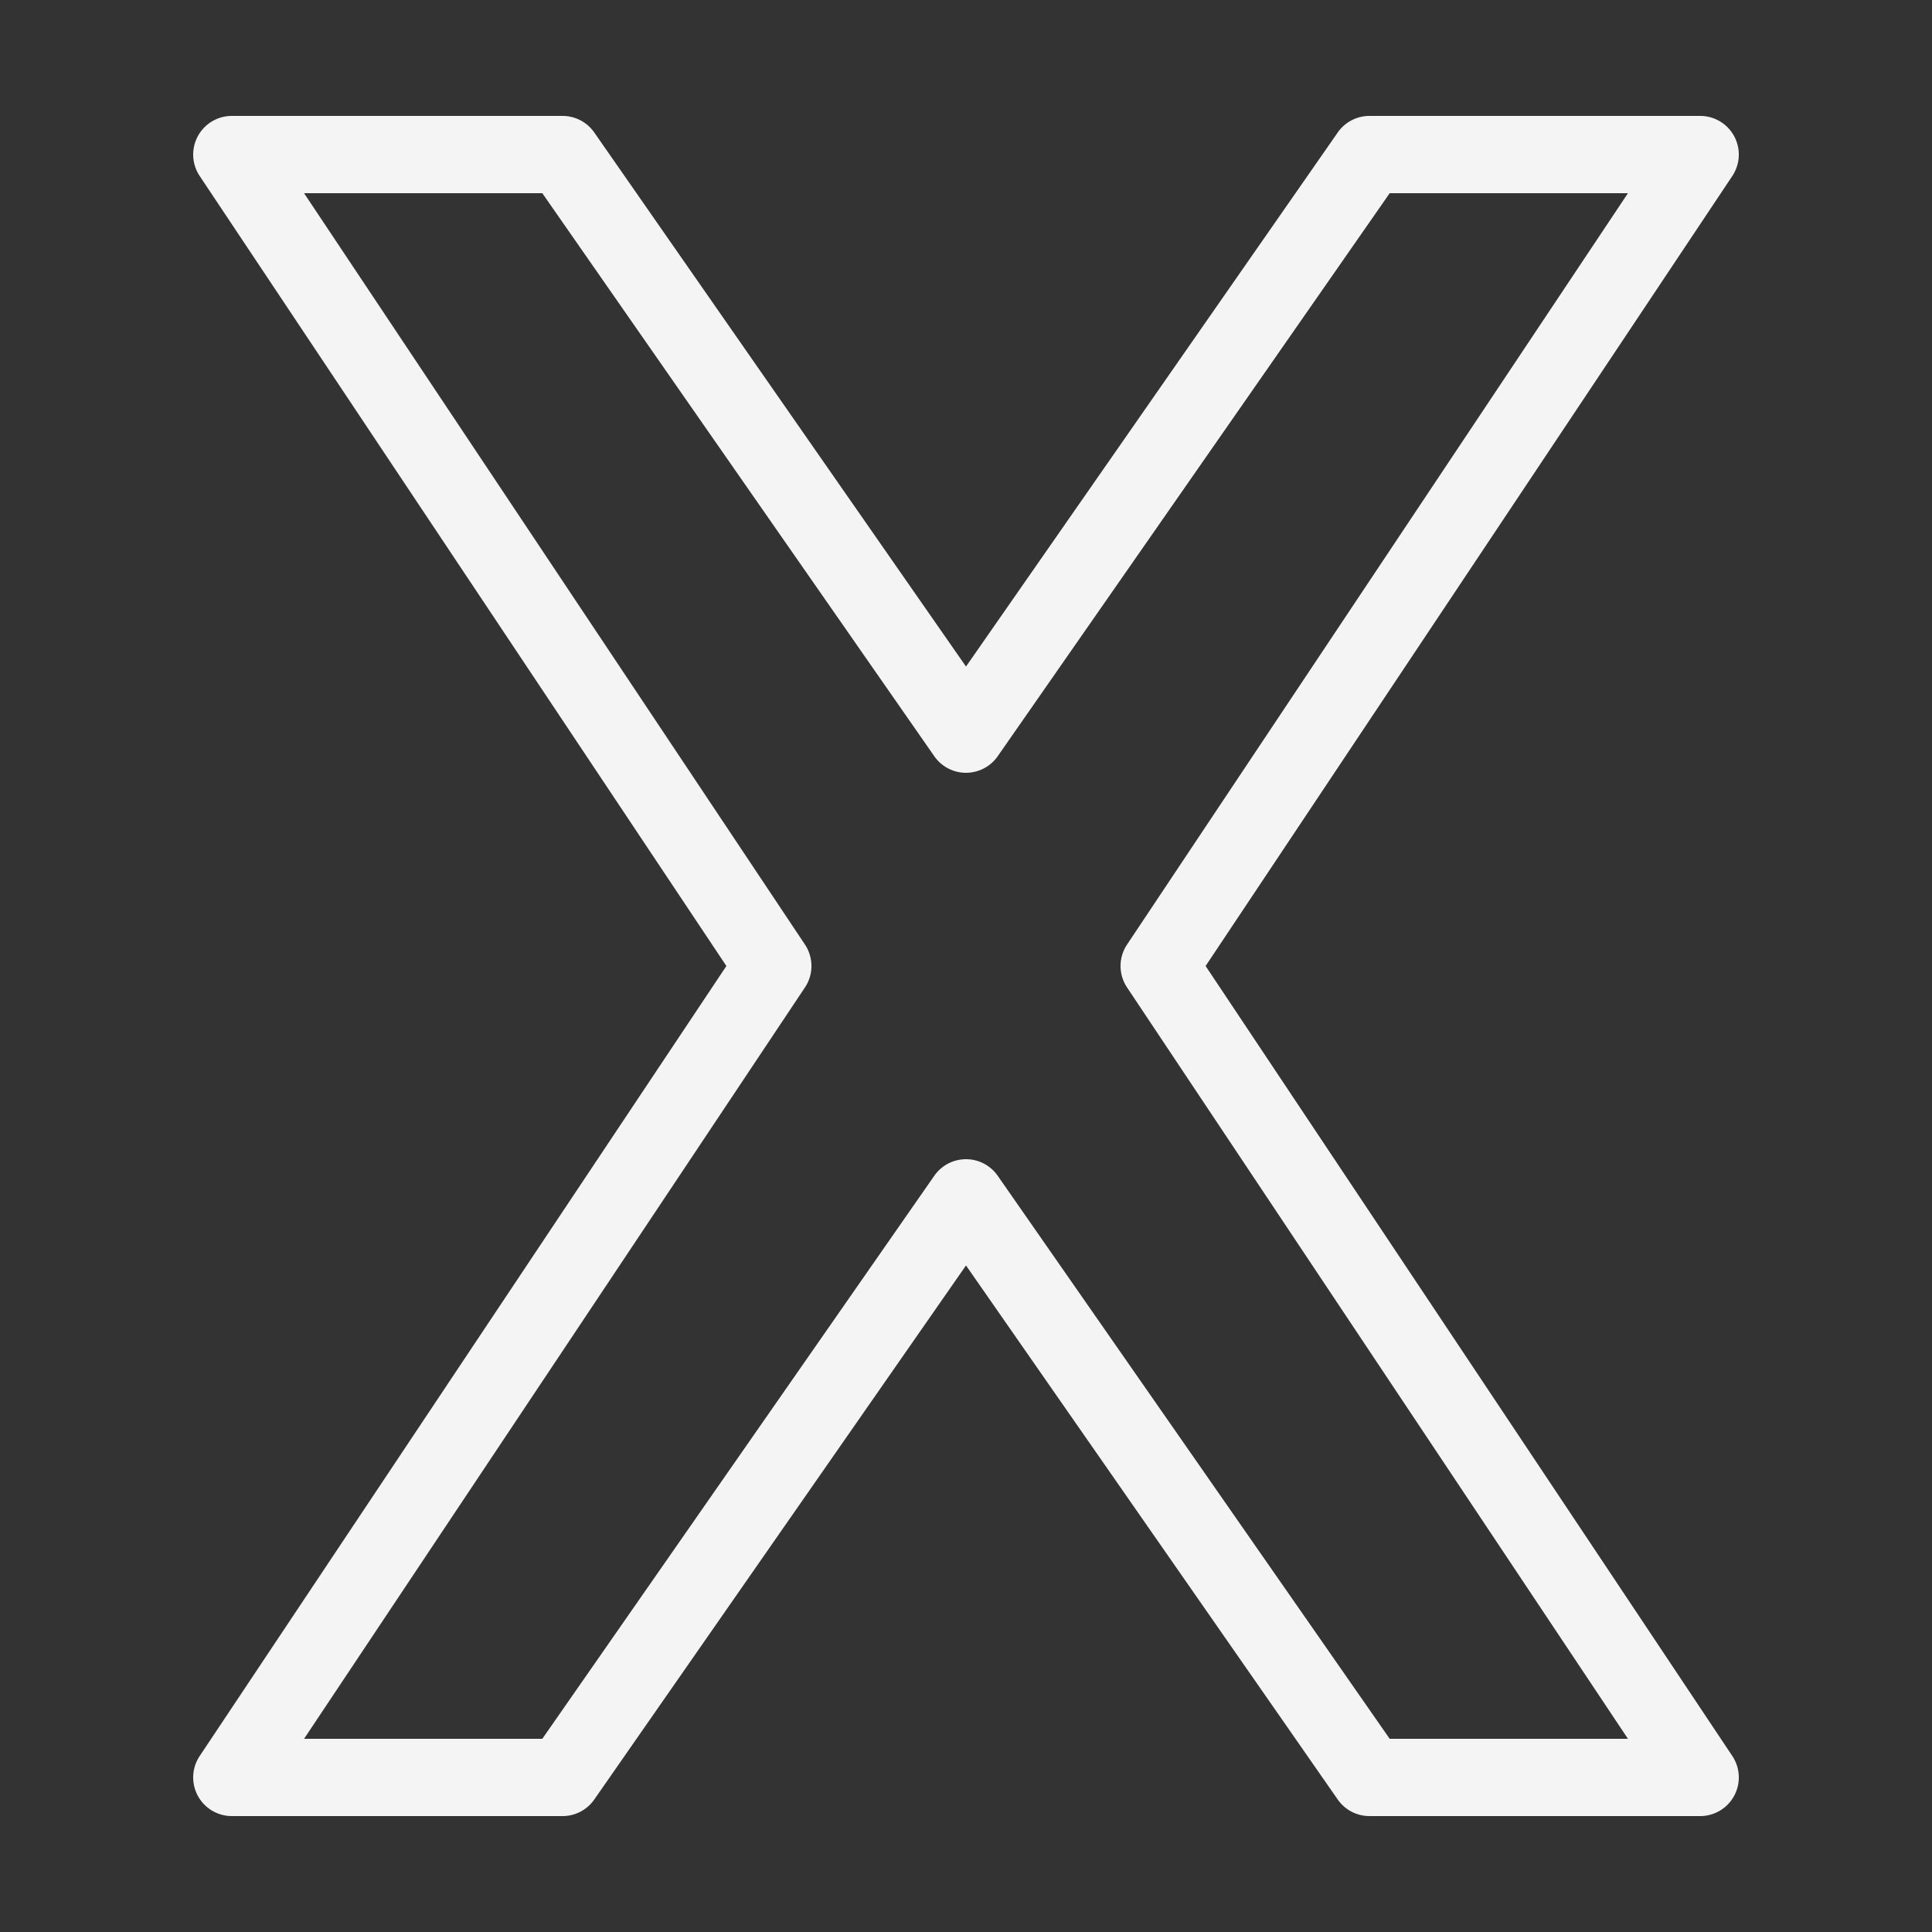 <svg xmlns="http://www.w3.org/2000/svg" viewBox="0 0 50 50">
  <rect x="0" y="0" width="50" height="50" fill="#333333" stroke="none"/>
  <path d="M6 3 A 1 1 0 0 0 5.168 4.555L18.799 25L5.168 45.445 A 1 1 0 0 0 6 47L14.559 47 A 1 1 0 0 0 15.379 46.572L25 32.75L34.621 46.572 A 1 1 0 0 0 35.441 47L44 47 A 1 1 0 0 0 44.832 45.445L31.201 25L44.832 4.555 A 1 1 0 0 0 44 3L35.441 3 A 1 1 0 0 0 34.621 3.428L25 17.25L15.379 3.428 A 1 1 0 0 0 14.559 3L6 3 z M 7.869 5L14.035 5L24.18 19.572 A 1 1 0 0 0 25.82 19.572L35.965 5L42.131 5L29.168 24.445 A 1 1 0 0 0 29.168 25.555L42.131 45L35.965 45L25.82 30.428 A 1 1 0 0 0 24.18 30.428L14.035 45L7.869 45L20.832 25.555 A 1 1 0 0 0 20.832 24.445L7.869 5 z" fill="#F4F4F4" />
</svg>
